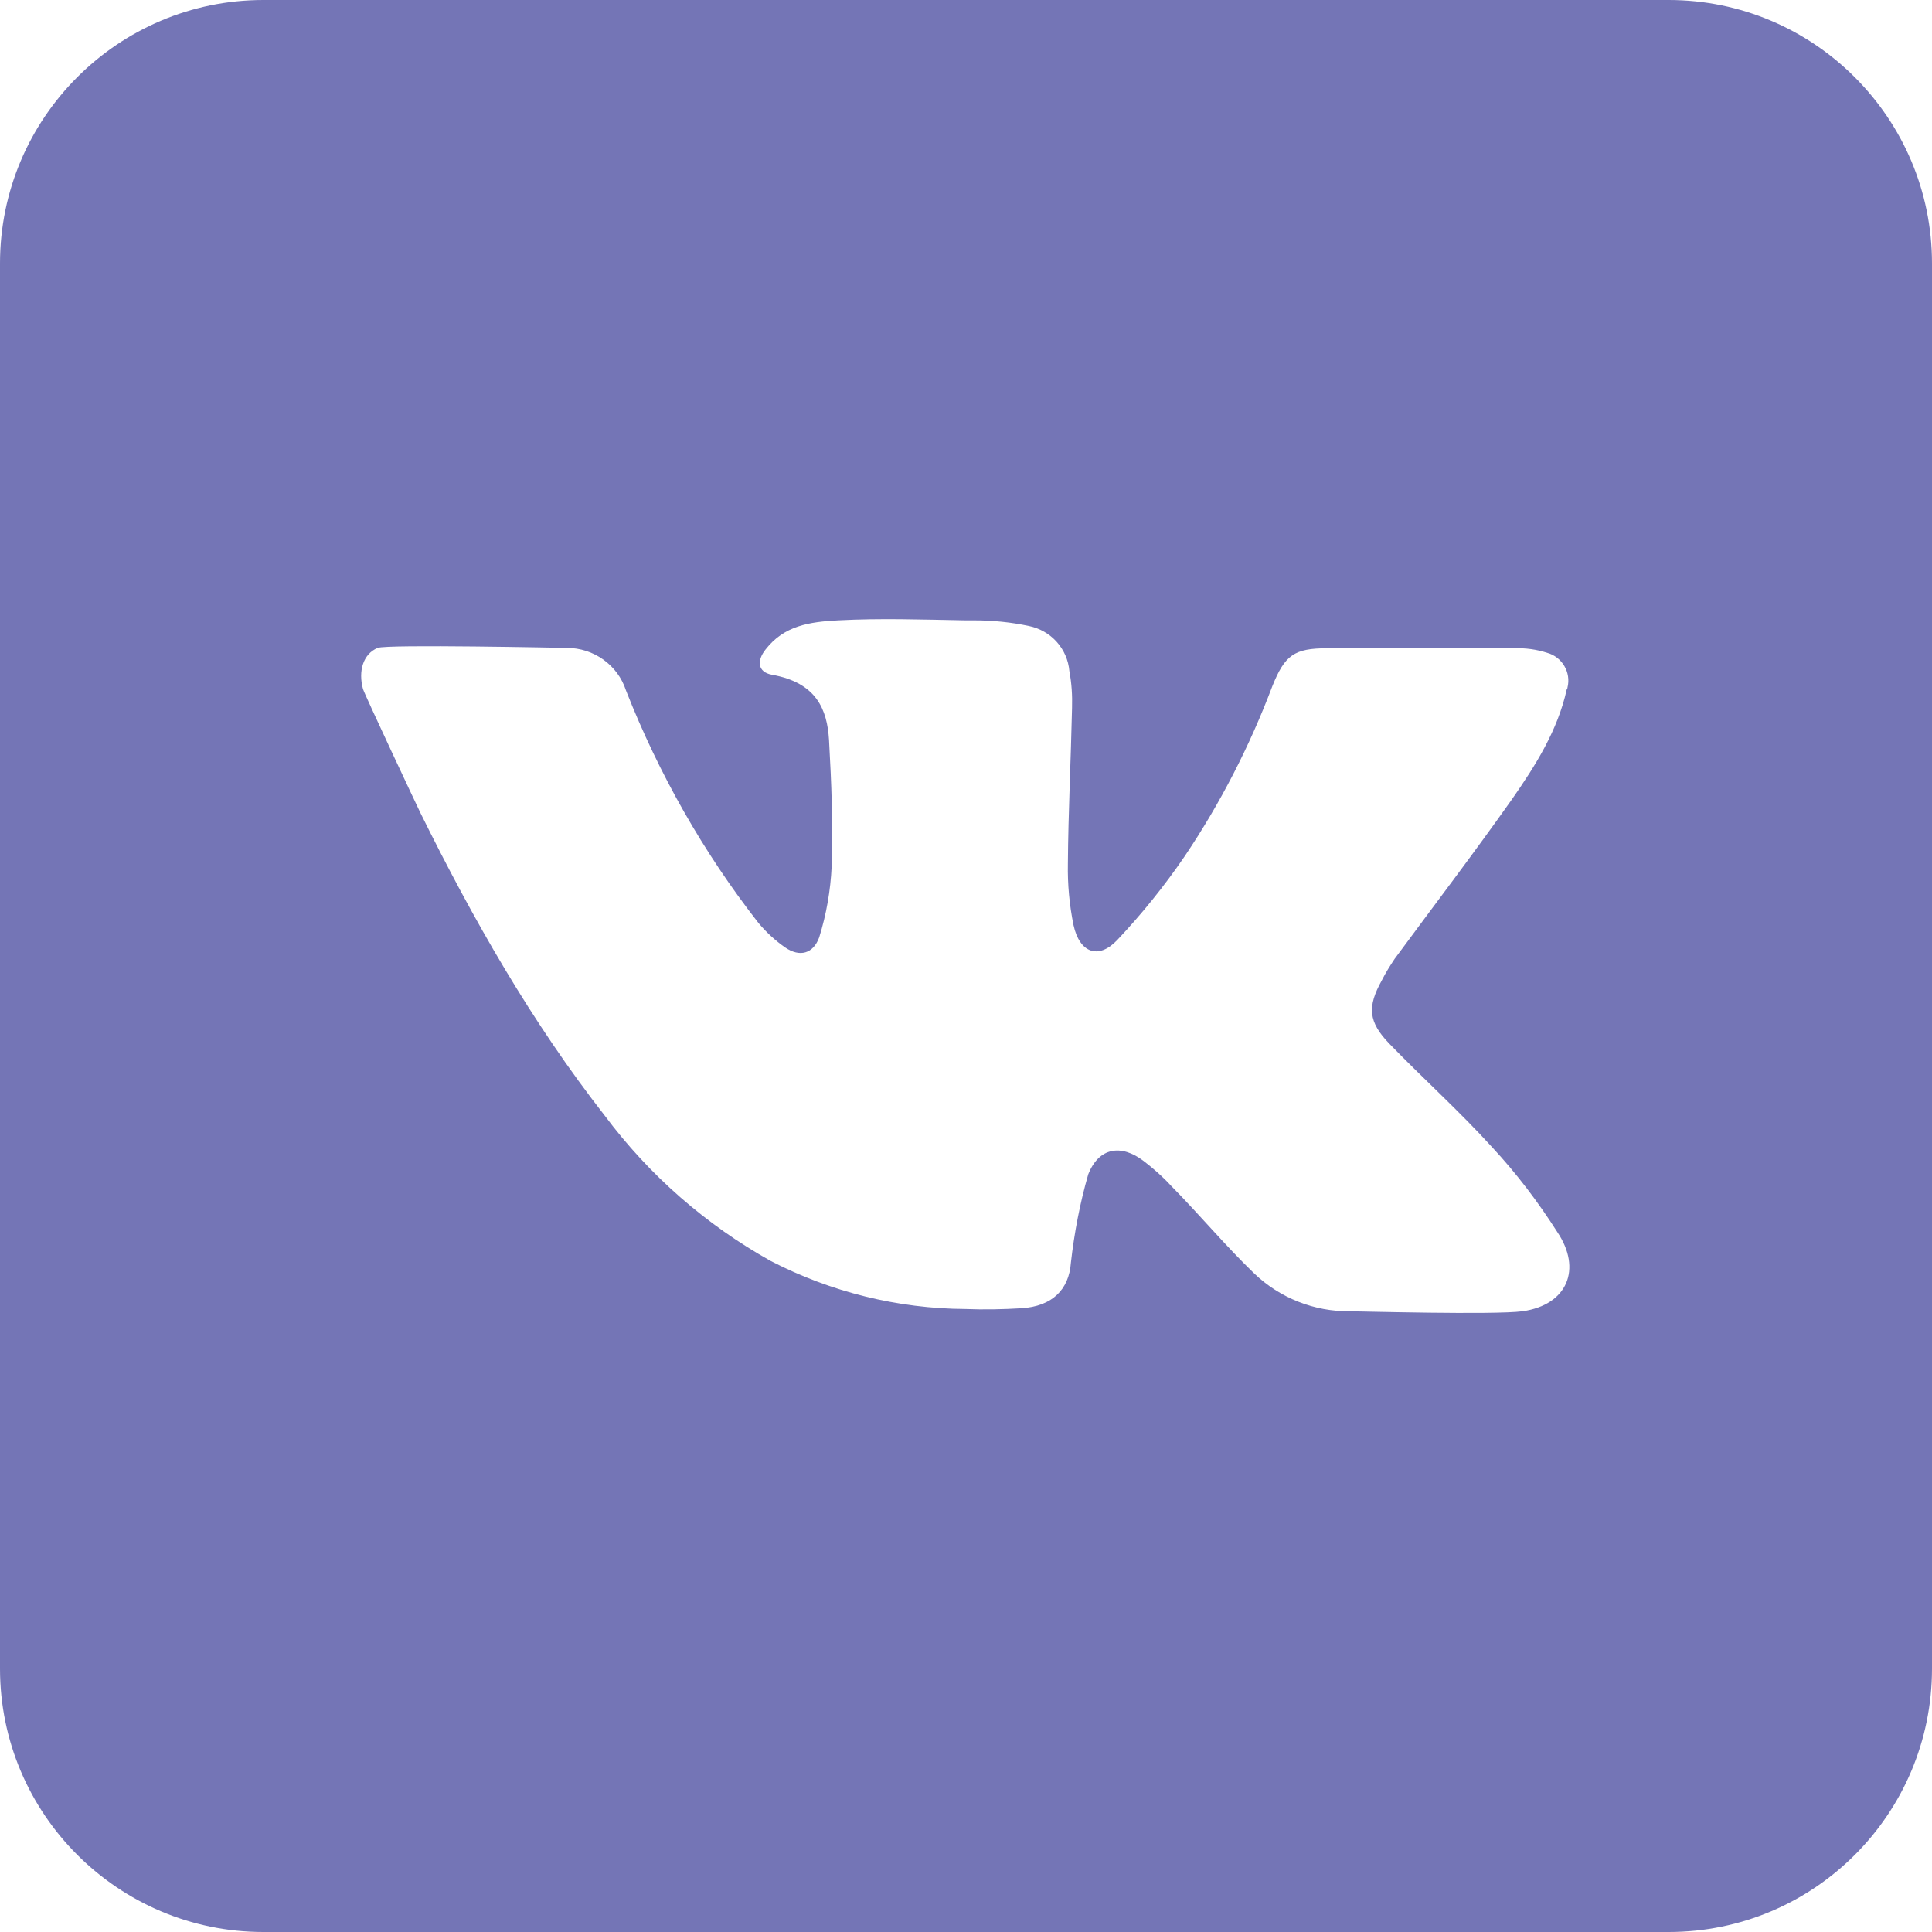<?xml version="1.0" encoding="UTF-8"?> <svg xmlns="http://www.w3.org/2000/svg" xmlns:xlink="http://www.w3.org/1999/xlink" version="1.1" id="Слой_1" x="0px" y="0px" viewBox="0 0 512 512" style="enable-background:new 0 0 512 512;" xml:space="preserve"> <style type="text/css"> .st0{fill:#7475B6;} </style> <g id="Layer_2"> <g> <g id="vk_00000152963791669407819900000016979890338341059231_"> <path id="icon_00000031200193193082075540000006953364340203245185_" class="st0" d="M442.2,0H69.8C31.3,0,0,31.3,0,69.8v372.4 C0,480.7,31.3,512,69.8,512h372.4c38.6,0,69.8-31.3,69.8-69.8V69.8C512,31.3,480.7,0,442.2,0z M403.5,347.5c-7.4,1-43.9,0-45.8,0 c-9.4,0.1-18.5-3.5-25.3-10c-7.7-7.4-14.5-15.6-22.1-23.3c-2.2-2.4-4.6-4.5-7.2-6.5c-6-4.6-11.9-3.6-14.7,3.5 c-2.2,7.6-3.7,15.5-4.6,23.4c-0.5,7.2-5,11.6-13.1,12.1c-5,0.3-9.9,0.4-14.9,0.2c-17.9-0.1-35.6-4.5-51.5-12.7 c-17.2-9.6-32.2-22.7-44-38.5c-19.4-24.8-34.9-52-48.8-80.1c-0.7-1.4-14.9-31.6-15.3-33c-1.3-4.7,0-9.3,3.9-10.9 c2.5-1,49.3,0,50.1,0c7.1,0,13.5,4.5,15.7,11.3c8.7,22.1,20.5,42.9,35.1,61.6c2.1,2.5,4.5,4.7,7.1,6.5c3.8,2.6,7.4,1.7,9-2.7 c1.9-6.1,3-12.4,3.3-18.8c0.3-12.6,0-20.9-0.7-33.5c-0.5-8.1-3.3-15.2-15.2-17.3c-3.7-0.7-4-3.7-1.6-6.7 c4.9-6.3,11.6-7.3,19.2-7.7c11.2-0.6,22.5-0.2,33.7,0h2.4c4.9,0,9.8,0.5,14.5,1.5c5.8,1.2,10.2,6,10.7,12 c0.6,3.2,0.8,6.4,0.7,9.7c-0.3,13.8-1,27.5-1.1,41.3c-0.1,5.5,0.4,10.9,1.5,16.3c1.6,7.3,6.6,9.2,11.6,3.9 c6.5-6.9,12.4-14.2,17.8-22.1c9.5-14.1,17.3-29.3,23.3-45.2c3.3-8.2,5.8-10,14.5-10h49.6c3-0.1,5.9,0.3,8.7,1.2 c4,1.1,6.4,5.2,5.4,9.2c0,0.2-0.1,0.4-0.2,0.5c-2.4,10.9-8.3,20.2-14.5,29.1c-10.1,14.3-20.7,28.2-31.1,42.3 c-1.2,1.8-2.4,3.7-3.4,5.7c-3.9,7-3.6,11,2,16.8c9,9.3,18.6,17.9,27.3,27.5c6.4,6.9,12.1,14.4,17.2,22.4 C419.3,336.3,415.4,345.8,403.5,347.5L403.5,347.5z"></path> </g> </g> </g> </svg> 